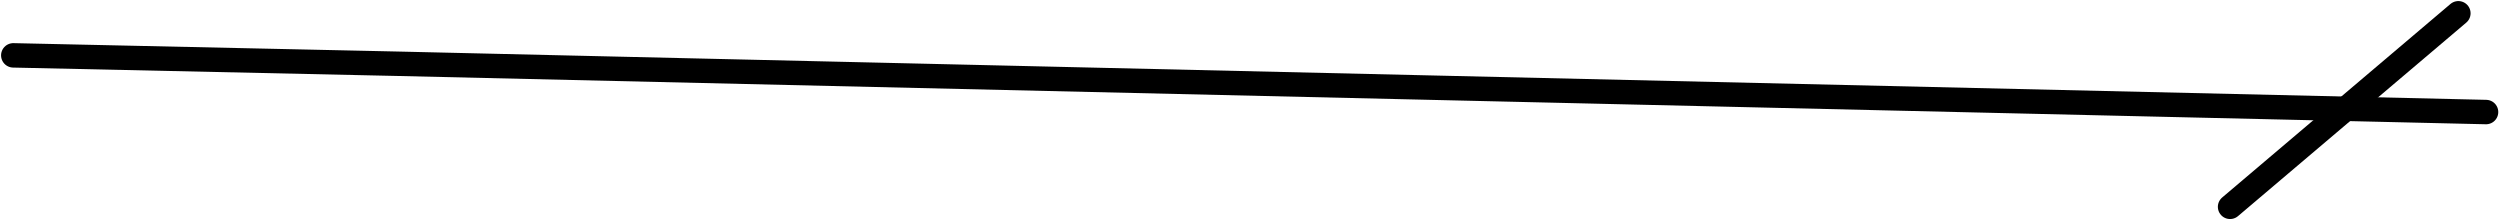 <?xml version="1.0" encoding="UTF-8"?> <svg xmlns="http://www.w3.org/2000/svg" width="1129" height="99" viewBox="0 0 1129 99" fill="none"> <path d="M1110.2 6L1007.1 93.4" stroke="black" stroke-width="11.035" stroke-miterlimit="10" stroke-linecap="round" stroke-linejoin="round"></path> <path d="M1122.7 50.6L180 28.8L6 25" stroke="black" stroke-width="11.035" stroke-miterlimit="10" stroke-linecap="round" stroke-linejoin="round"></path> </svg> 